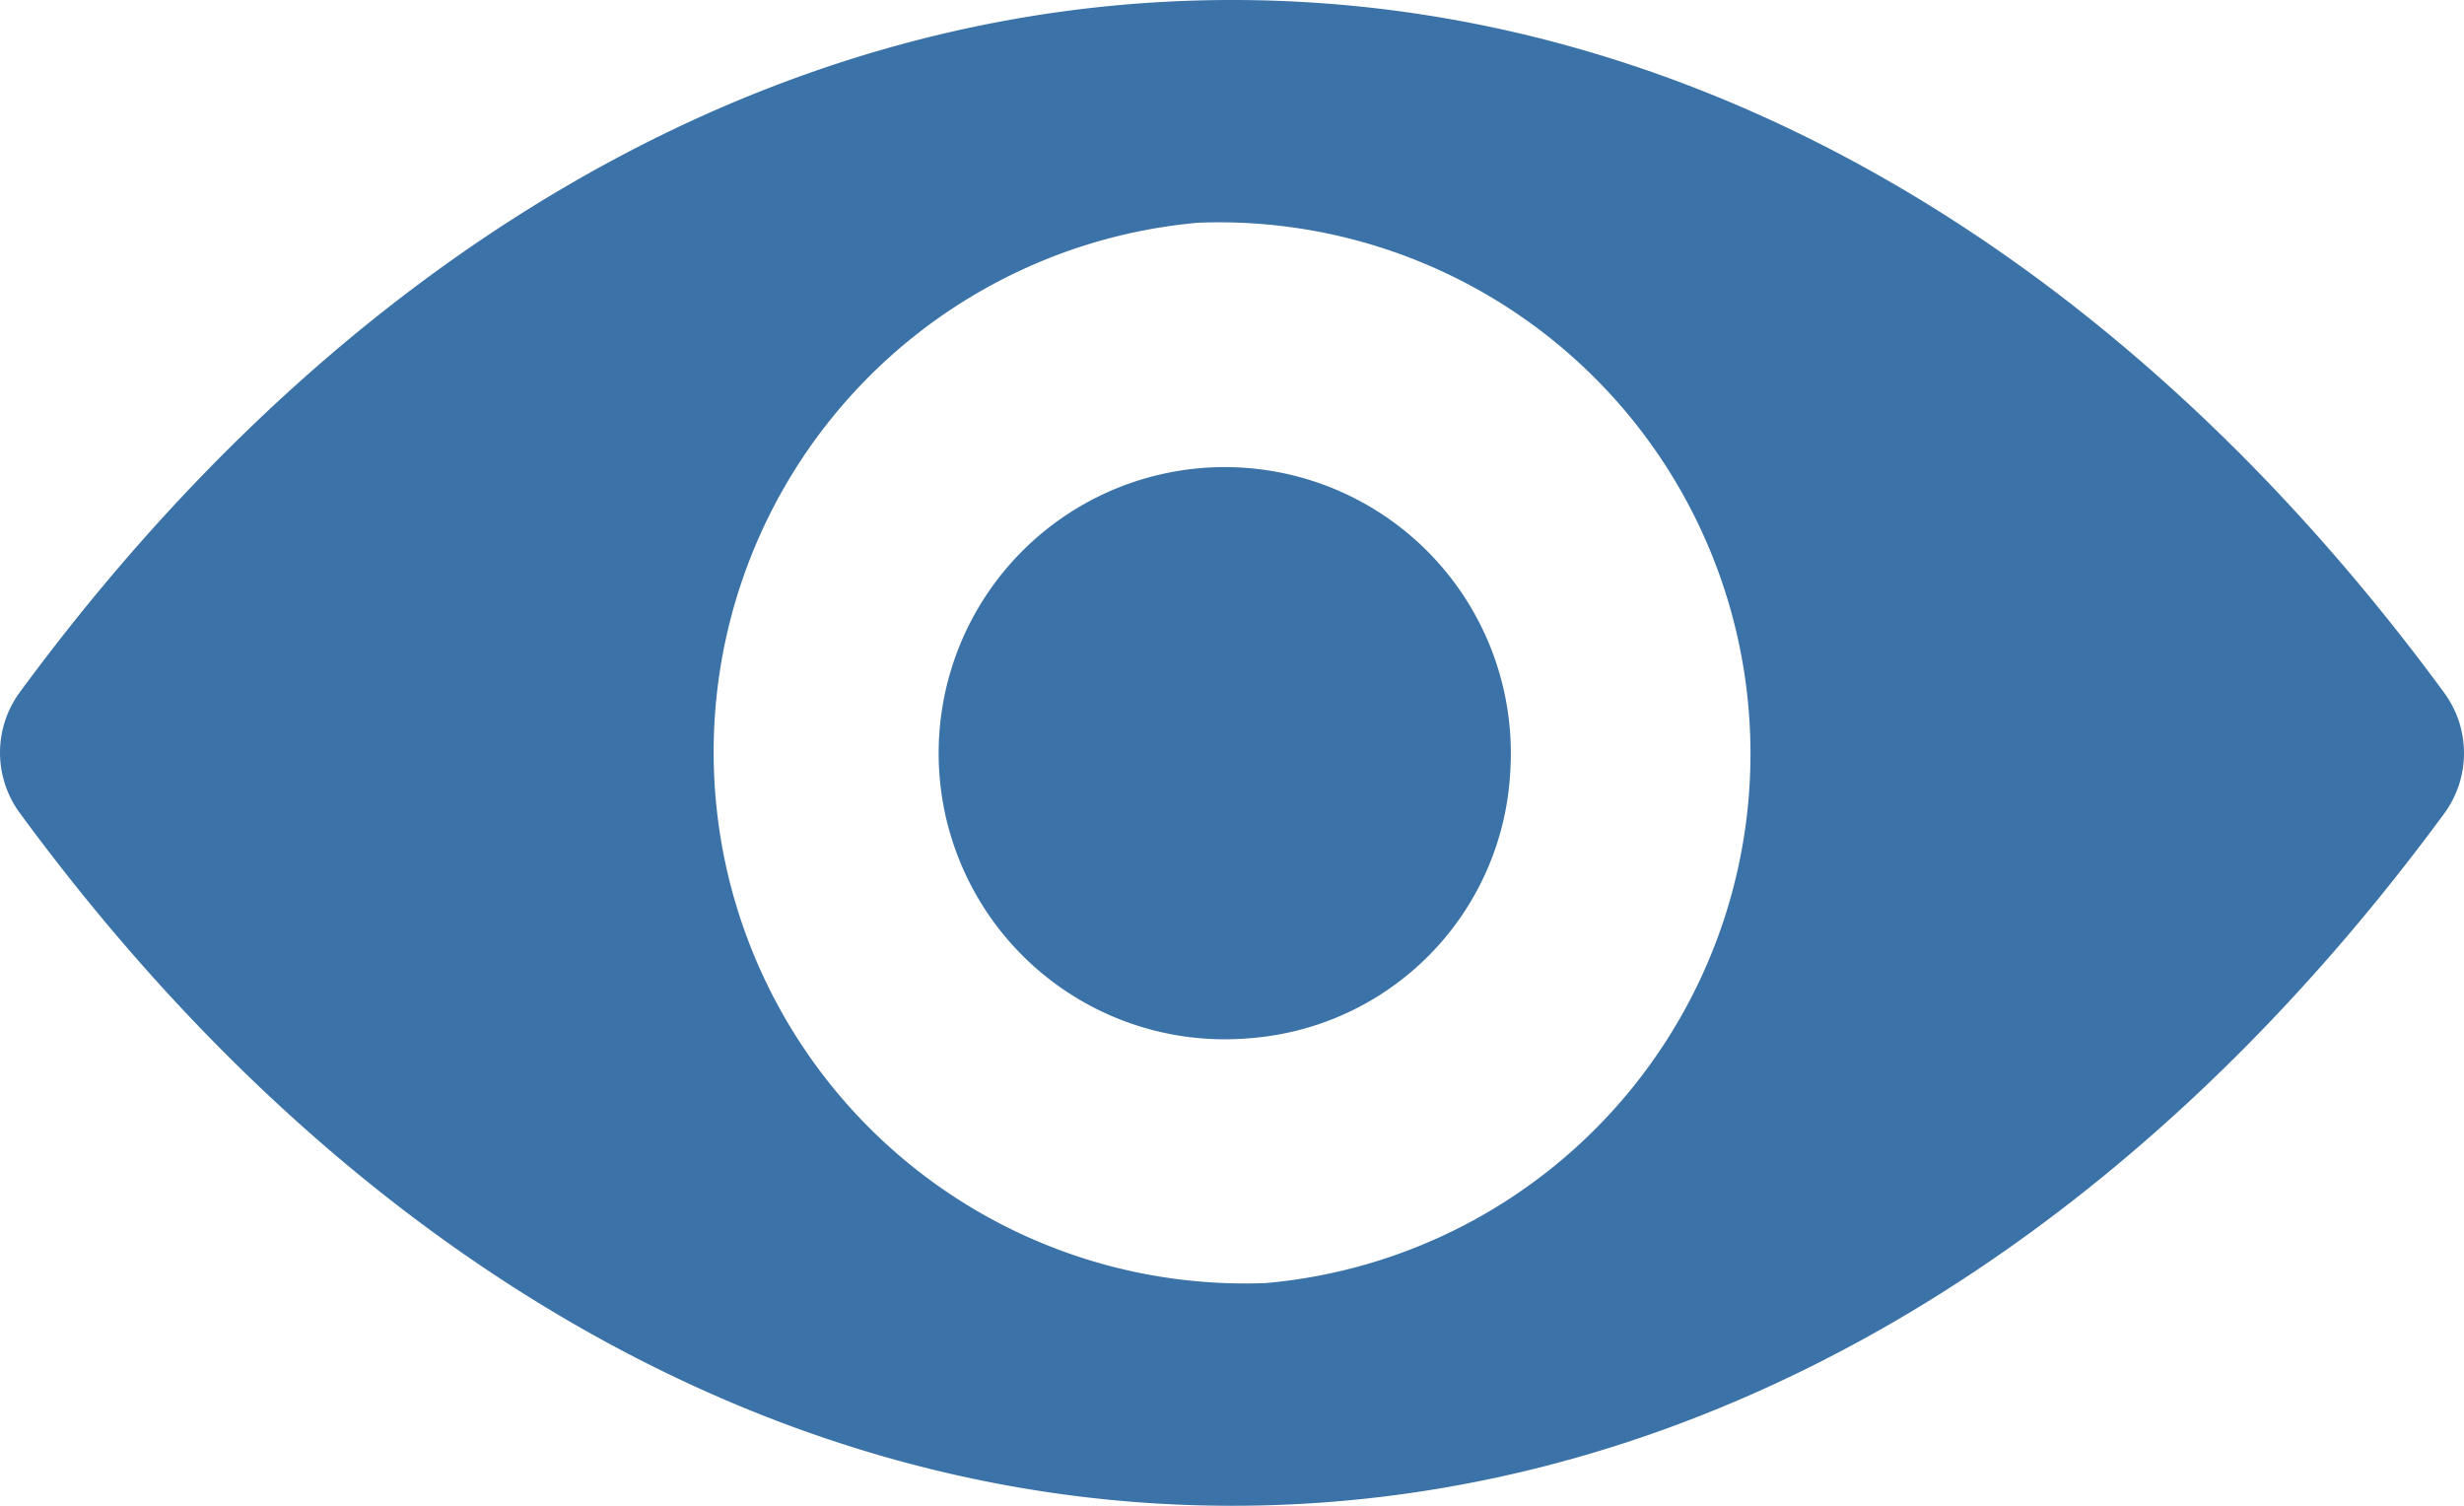 <svg xmlns="http://www.w3.org/2000/svg" width="18" height="11" viewBox="0 0 18 11"><defs><style>.a{fill:#3b72a7;}</style></defs><g transform="translate(0 0)"><path class="a" d="M9,98.725c-3.439,0-6.558,1.929-8.859,5.062a.745.745,0,0,0,0,.872c2.3,3.137,5.42,5.066,8.859,5.066s6.558-1.929,8.859-5.062a.745.745,0,0,0,0-.872C15.558,100.654,12.439,98.725,9,98.725Zm.247,9.373a3.882,3.882,0,0,1-.493-7.746,3.882,3.882,0,0,1,.493,7.746Zm-.114-1.789a2.09,2.09,0,1,1,1.9-1.952A2.061,2.061,0,0,1,9.133,106.309Z" transform="translate(0 -98.725)" fill="#3b72a7"/></g></svg>